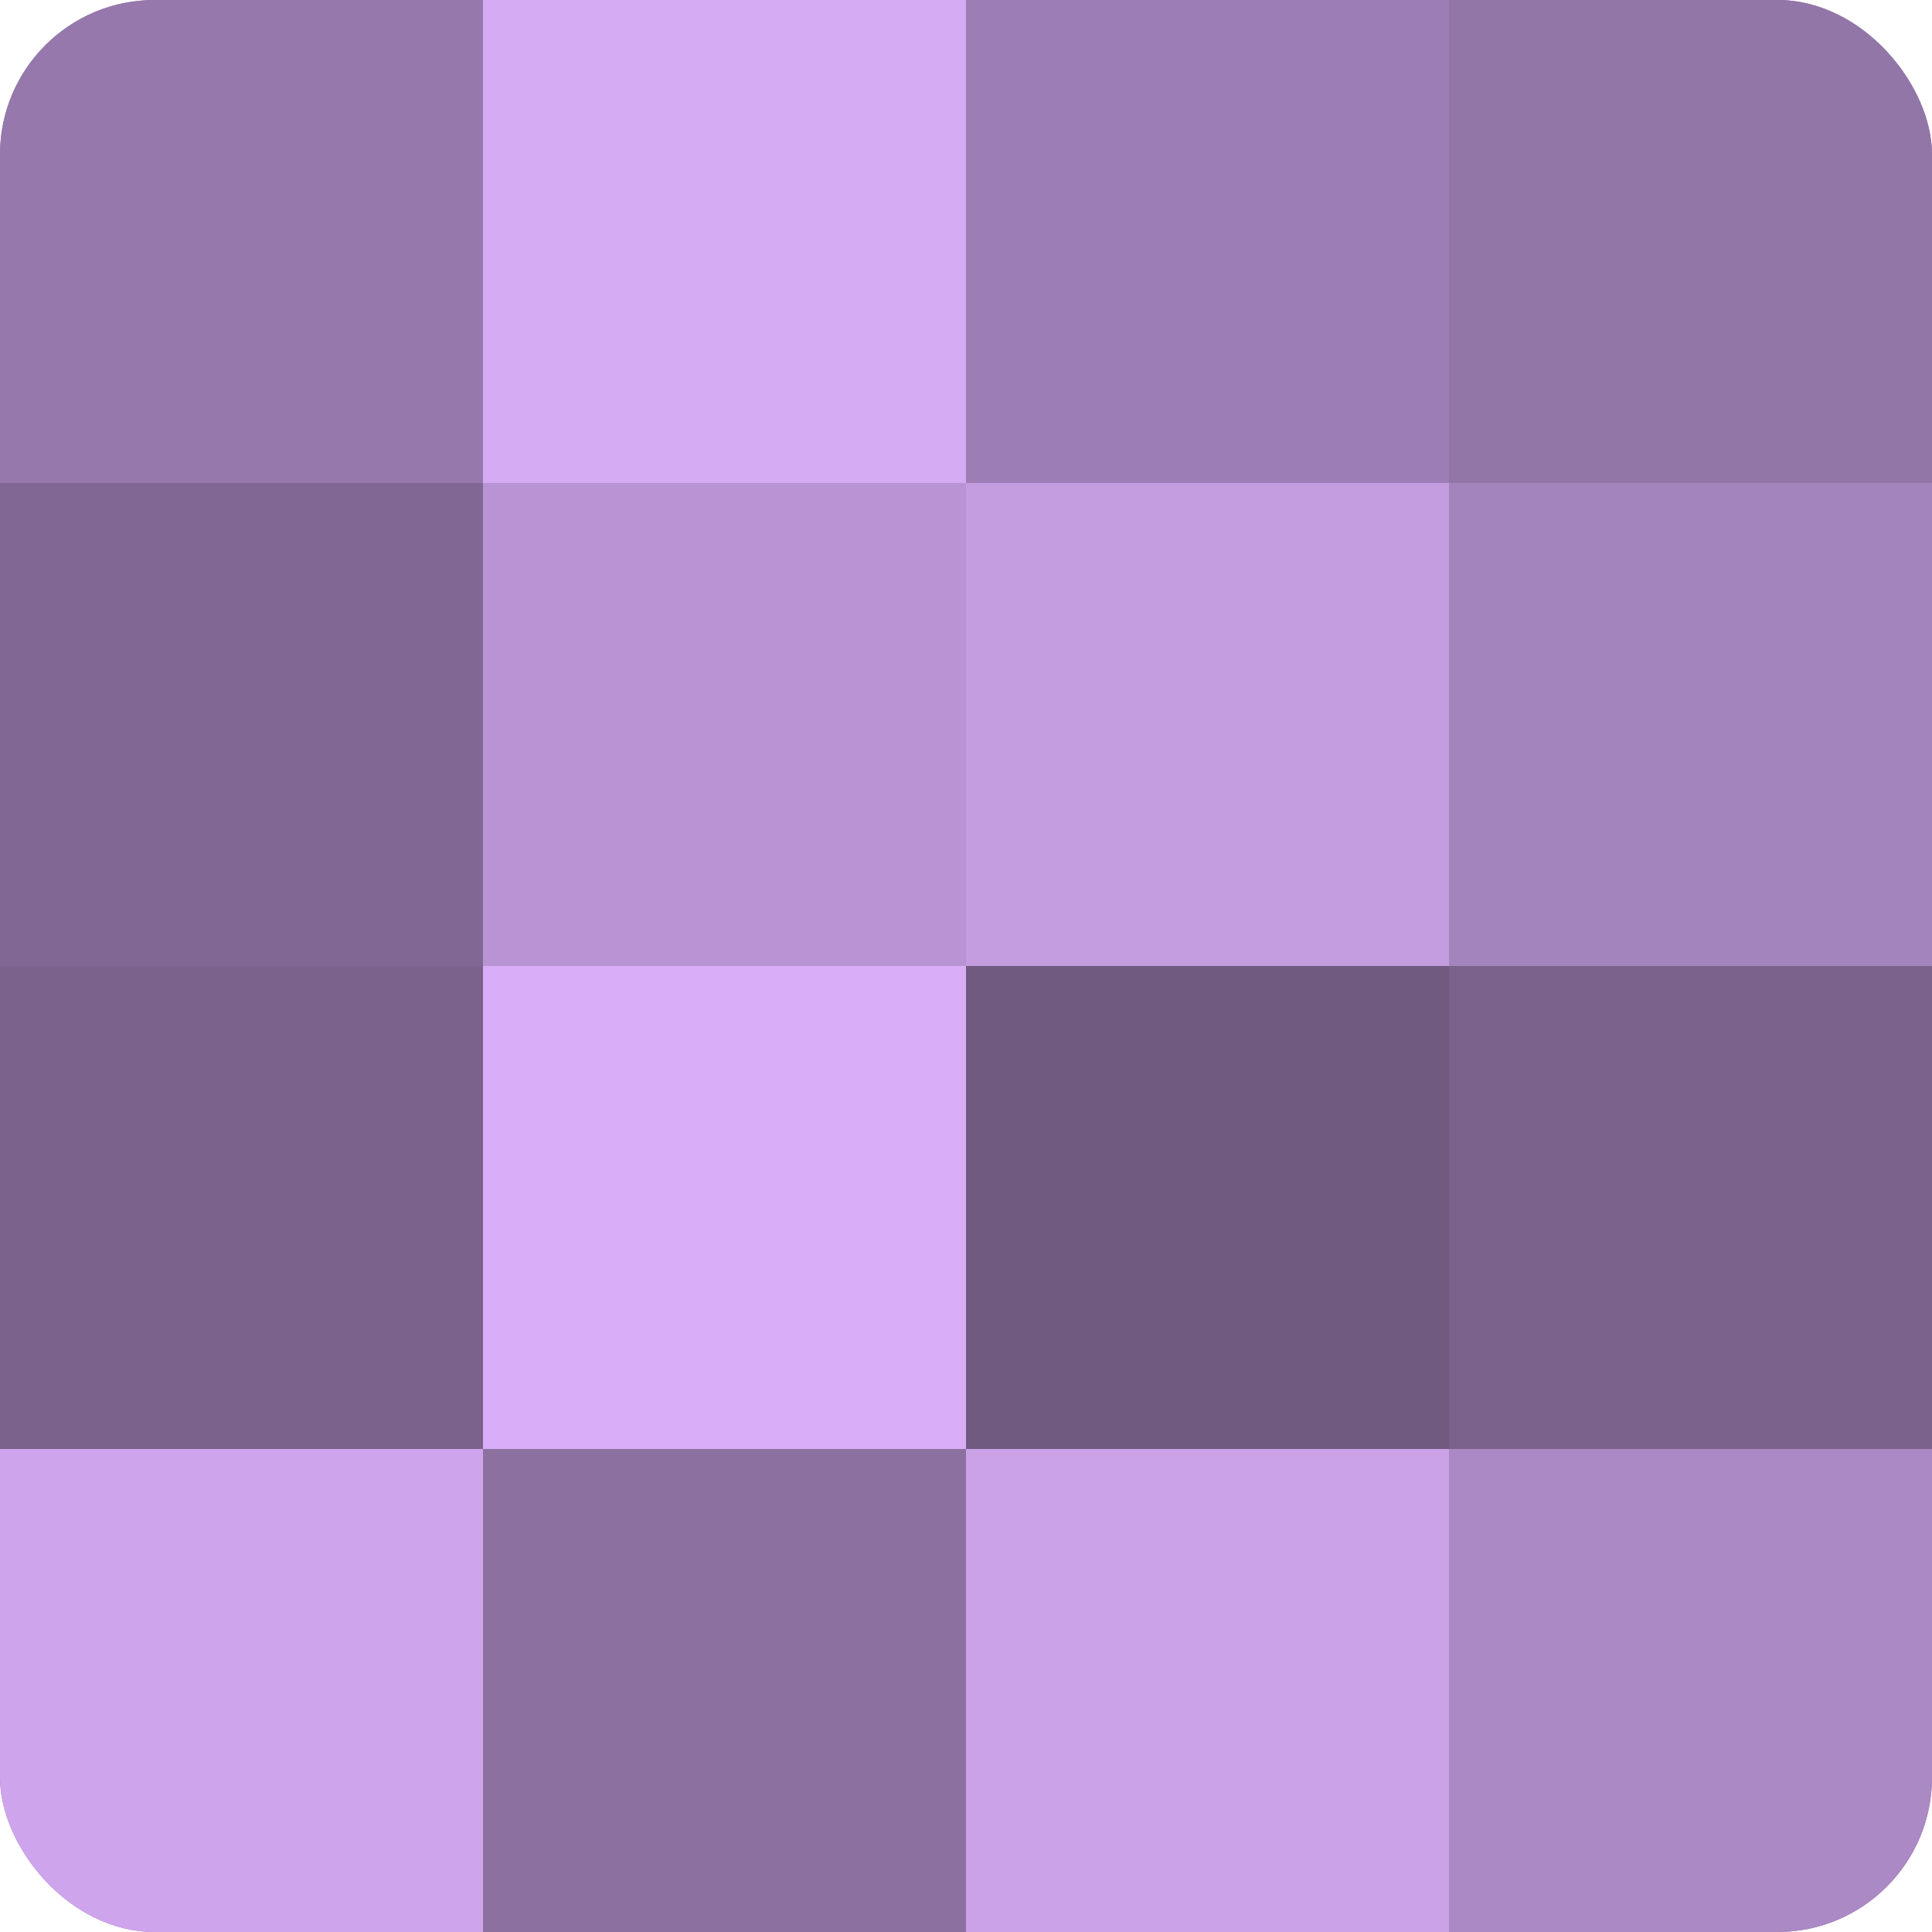 <?xml version="1.0" encoding="UTF-8"?>
<svg xmlns="http://www.w3.org/2000/svg" width="80" height="80" viewBox="0 0 100 100" preserveAspectRatio="xMidYMid meet"><defs><clipPath id="c" width="100" height="100"><rect width="100" height="100" rx="8" ry="8"/></clipPath></defs><g clip-path="url(#c)"><rect width="100" height="100" fill="#8c70a0"/><rect width="25" height="25" fill="#9678ac"/><rect y="25" width="25" height="25" fill="#816894"/><rect y="50" width="25" height="25" fill="#7b628c"/><rect y="75" width="25" height="25" fill="#cea5ec"/><rect x="25" width="25" height="25" fill="#d5abf4"/><rect x="25" y="25" width="25" height="25" fill="#b994d4"/><rect x="25" y="50" width="25" height="25" fill="#d9adf8"/><rect x="25" y="75" width="25" height="25" fill="#8c70a0"/><rect x="50" width="25" height="25" fill="#9d7eb4"/><rect x="50" y="25" width="25" height="25" fill="#c49de0"/><rect x="50" y="50" width="25" height="25" fill="#705a80"/><rect x="50" y="75" width="25" height="25" fill="#cba2e8"/><rect x="75" width="25" height="25" fill="#9376a8"/><rect x="75" y="25" width="25" height="25" fill="#a484bc"/><rect x="75" y="50" width="25" height="25" fill="#7b628c"/><rect x="75" y="75" width="25" height="25" fill="#ab89c4"/></g></svg>
